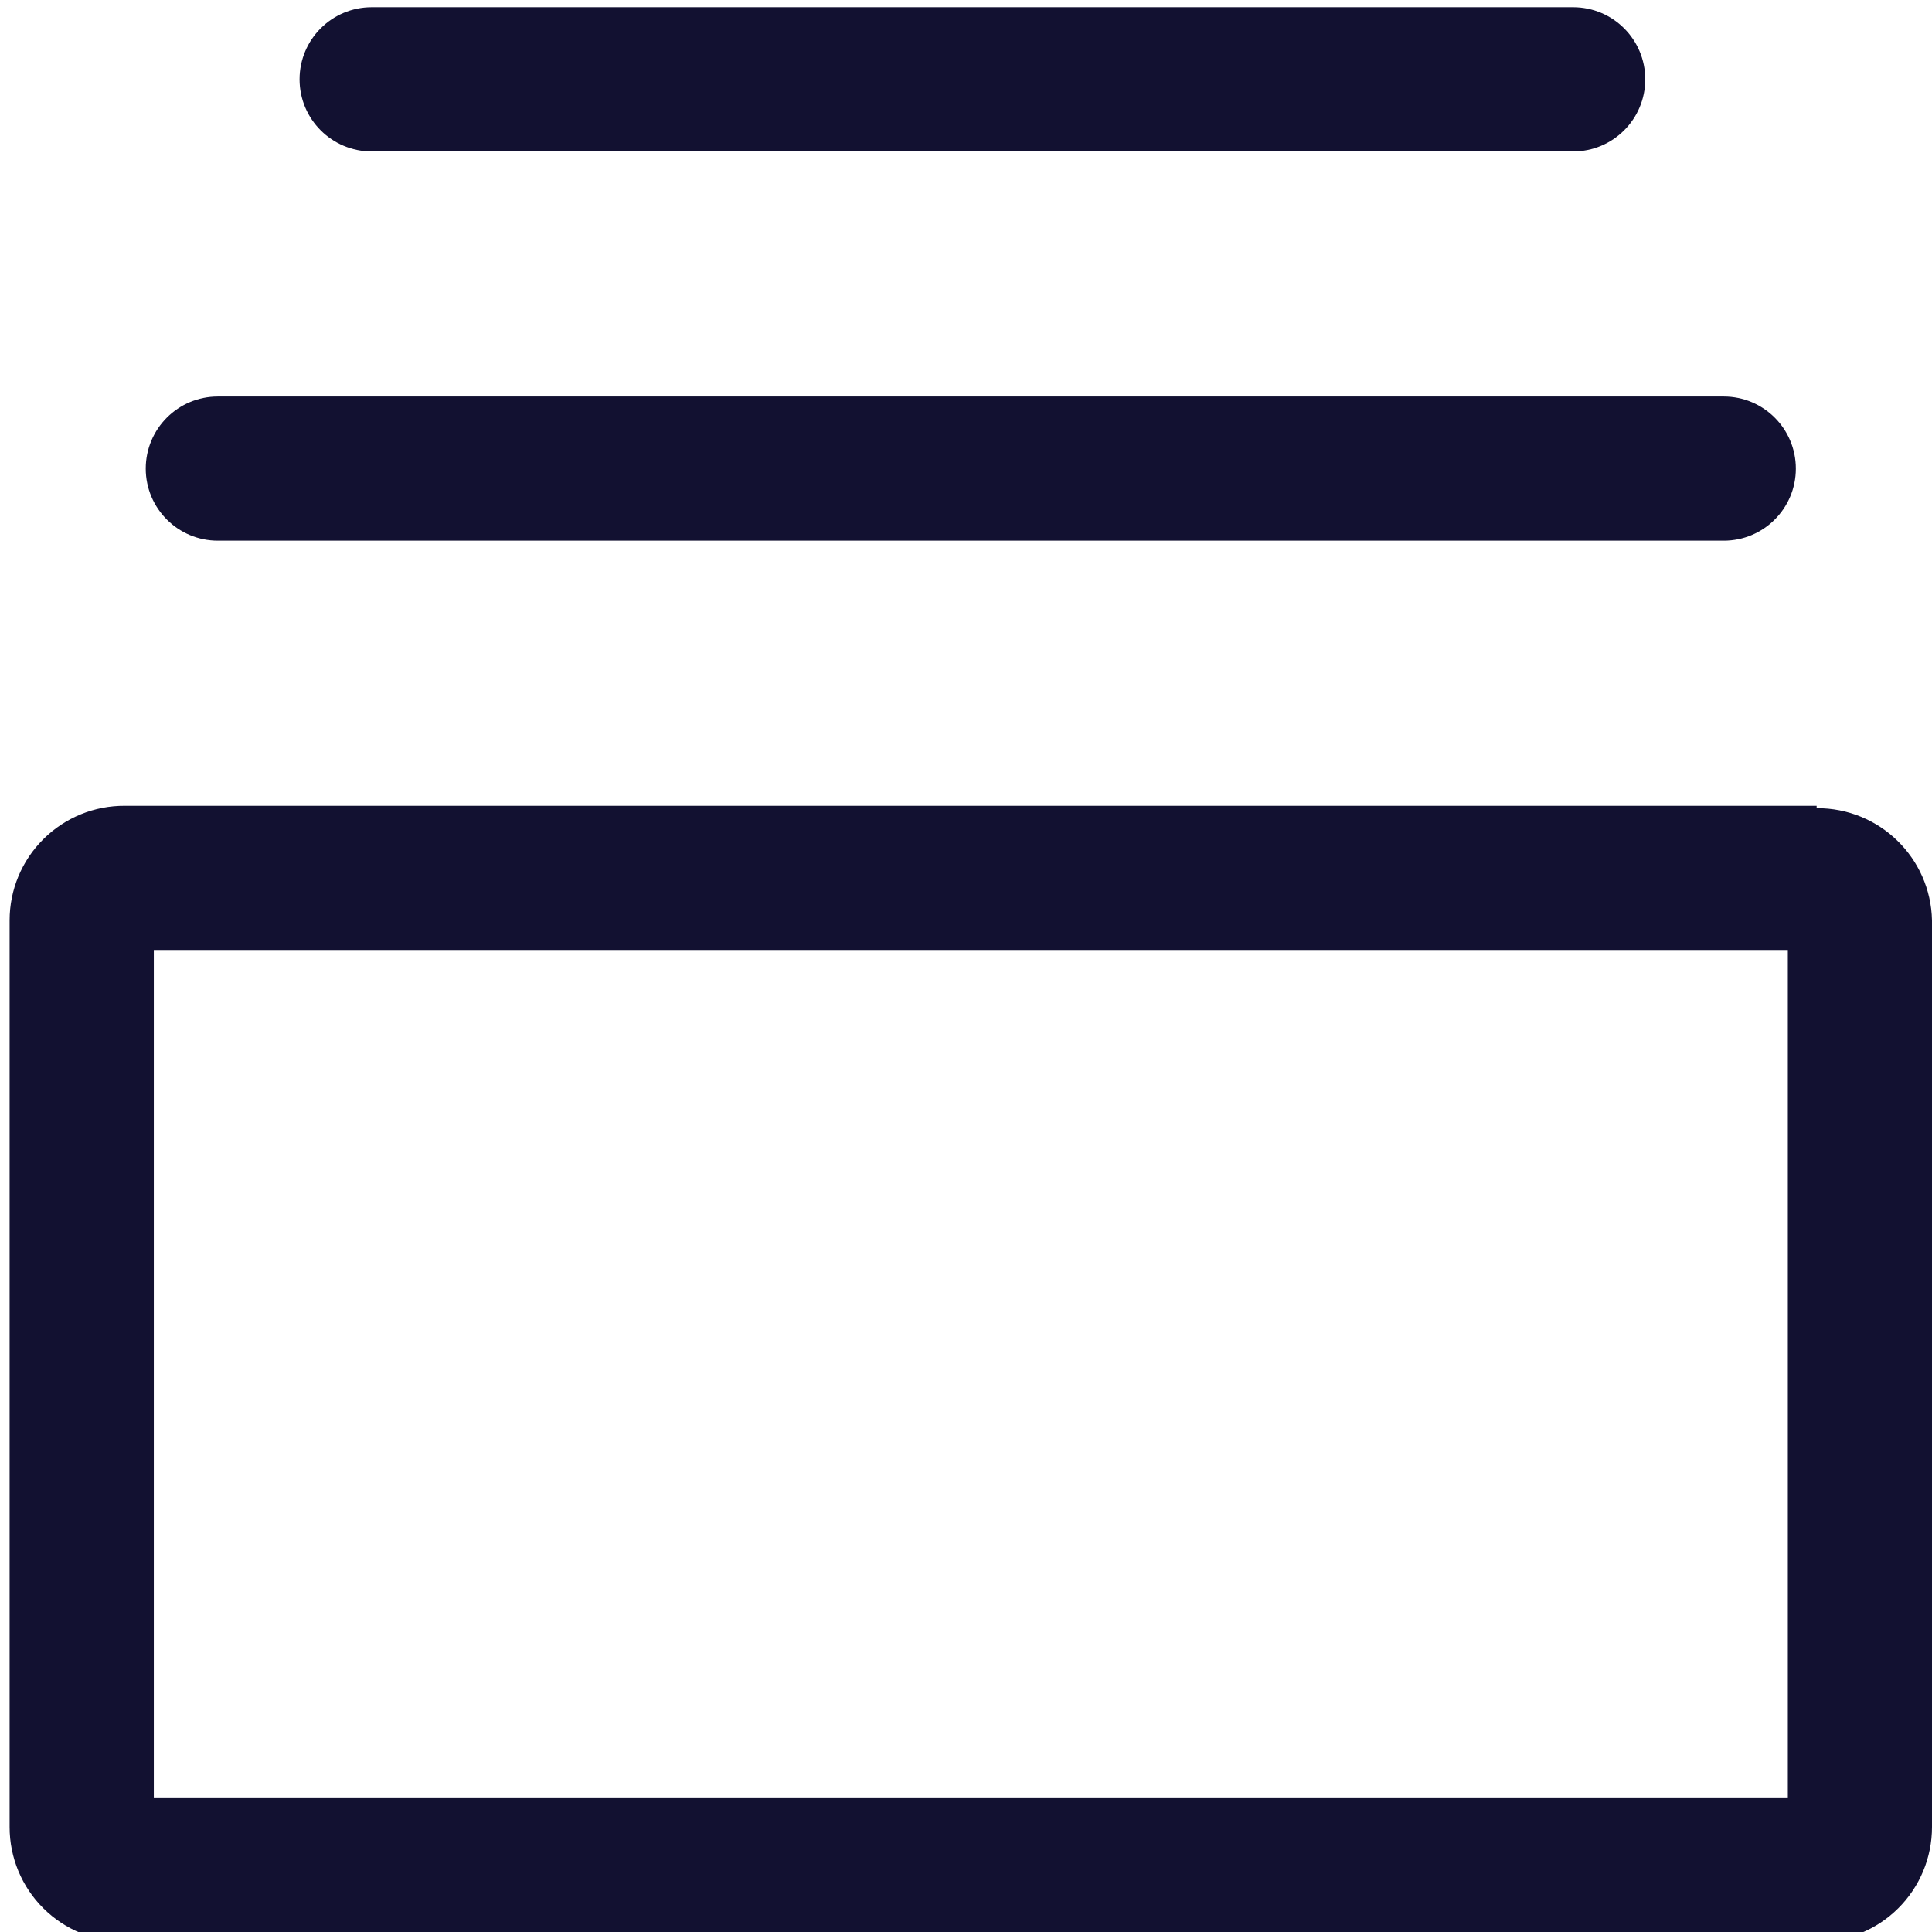 <svg width="34" height="34" viewBox="0 0 34 34" fill="none" xmlns="http://www.w3.org/2000/svg">
<g clip-path="url(#clip0)">
<path fill-rule="evenodd" clip-rule="evenodd" d="M2.199 14.181H31.97V14.223C33.073 14.216 33.977 15.095 34 16.197V32.154C34 32.691 33.786 33.206 33.405 33.584C33.024 33.963 32.507 34.173 31.97 34.17H2.199C1.662 34.173 1.145 33.963 0.764 33.584C0.383 33.206 0.169 32.691 0.169 32.154V16.197C0.169 15.66 0.383 15.145 0.764 14.767C1.145 14.388 1.662 14.177 2.199 14.181ZM31.463 31.632V16.718H2.707V31.632H31.463Z" fill="#121131"/>
<path d="M30.335 9.515H3.834C3.133 9.515 2.565 8.947 2.565 8.247C2.565 7.546 3.133 6.978 3.834 6.978H30.335C31.036 6.978 31.604 7.546 31.604 8.247C31.604 8.947 31.036 9.515 30.335 9.515Z" fill="#121131"/>
<path d="M27.685 2.665H6.541C5.84 2.665 5.272 2.097 5.272 1.396C5.272 0.695 5.84 0.127 6.541 0.127H27.685C28.386 0.127 28.954 0.695 28.954 1.396C28.954 2.097 28.386 2.665 27.685 2.665Z" fill="#121131"/>
</g>
<defs>
<clipPath id="clip0">
<rect width="34" height="34" fill="white"/>
</clipPath>
</defs>
</svg>
